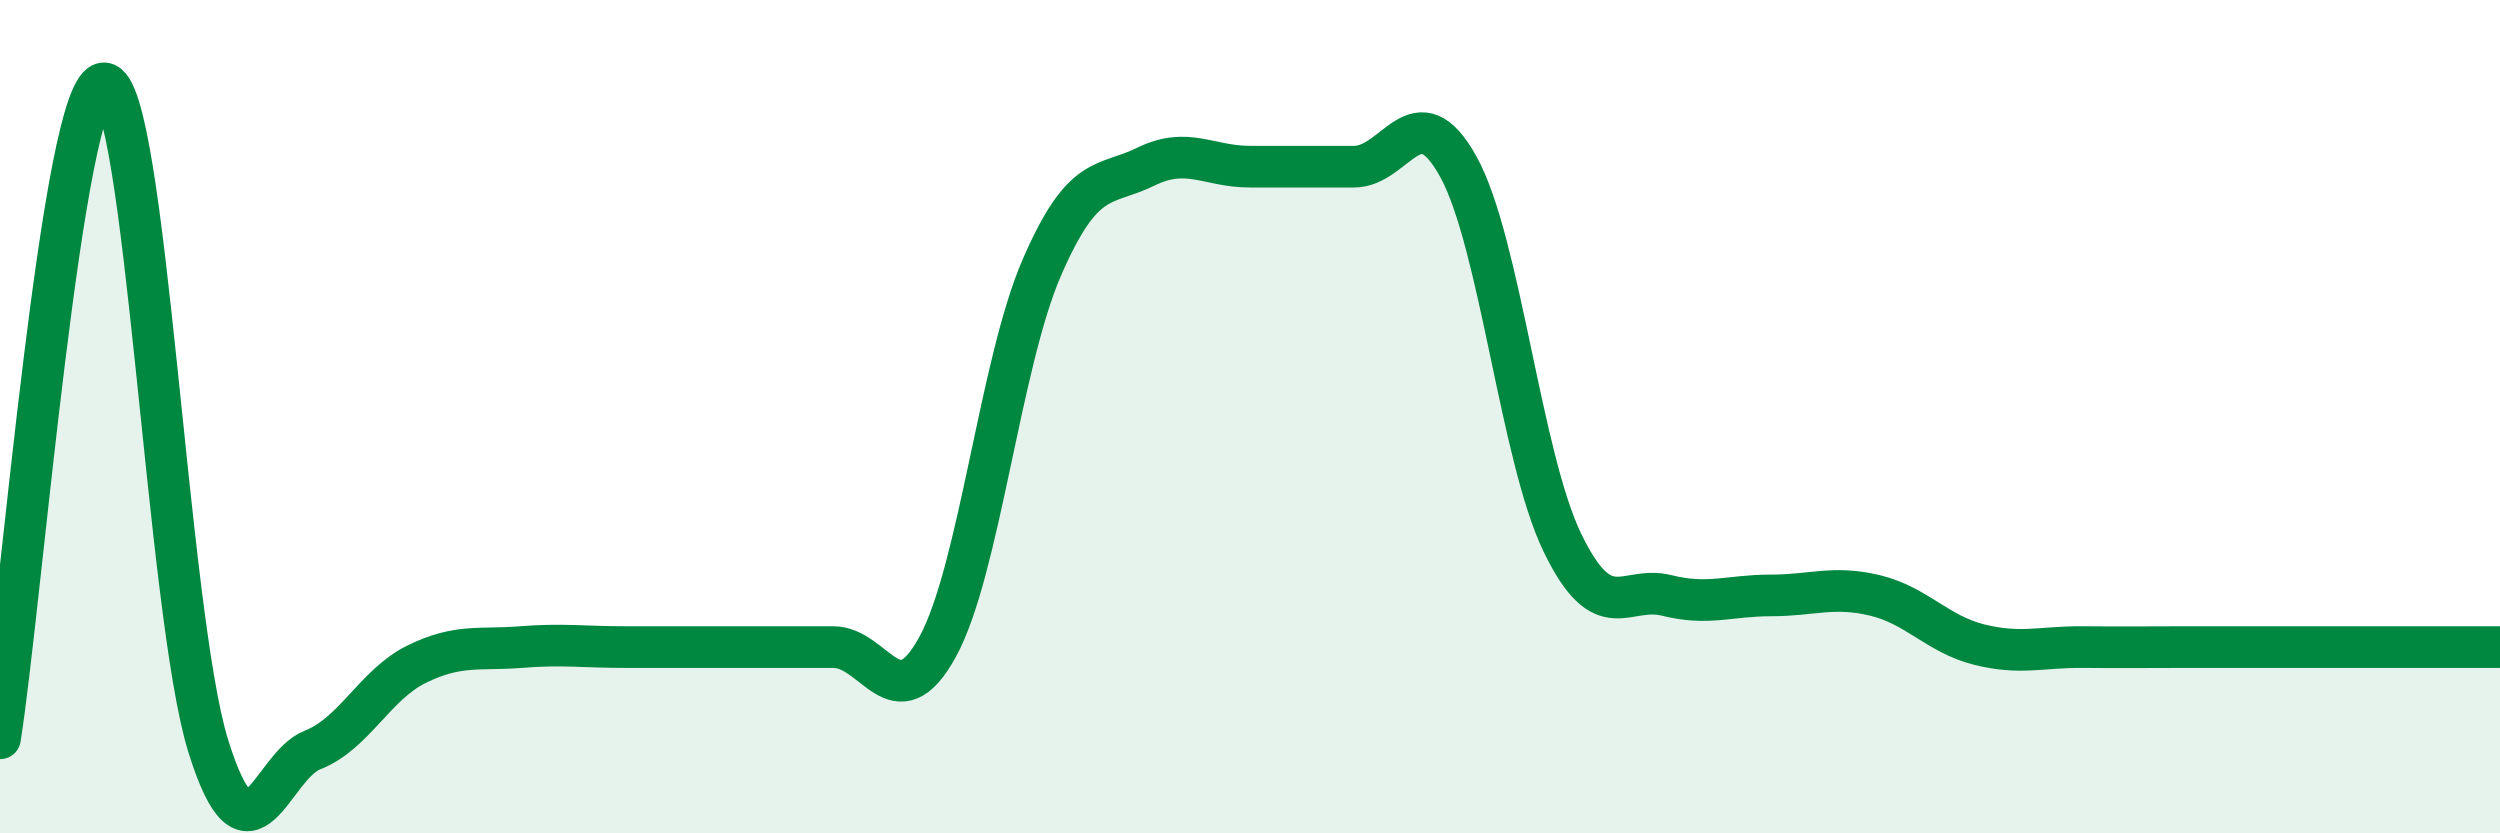 
    <svg width="60" height="20" viewBox="0 0 60 20" xmlns="http://www.w3.org/2000/svg">
      <path
        d="M 0,17.72 C 0.5,14.58 1.5,1.96 2.5,2 C 3.5,2.04 4,14.71 5,17.91 C 6,21.11 6.5,18.39 7.5,18 C 8.5,17.61 9,16.43 10,15.94 C 11,15.45 11.5,15.61 12.5,15.53 C 13.5,15.45 14,15.53 15,15.53 C 16,15.53 16.5,15.53 17.5,15.53 C 18.5,15.53 19,15.53 20,15.53 C 21,15.53 21.5,17.35 22.5,15.53 C 23.5,13.71 24,8.74 25,6.43 C 26,4.12 26.5,4.49 27.5,4 C 28.5,3.51 29,4 30,4 C 31,4 31.5,4 32.5,4 C 33.5,4 34,2.19 35,4 C 36,5.81 36.5,10.97 37.5,13.03 C 38.5,15.09 39,14.04 40,14.29 C 41,14.54 41.5,14.29 42.5,14.29 C 43.5,14.29 44,14.05 45,14.29 C 46,14.53 46.5,15.22 47.5,15.47 C 48.5,15.72 49,15.52 50,15.53 C 51,15.54 51.5,15.53 52.5,15.53 C 53.5,15.53 54,15.53 55,15.53 C 56,15.53 56.5,15.53 57.5,15.53 C 58.5,15.53 59.5,15.53 60,15.53L60 20L0 20Z"
        fill="#008740"
        opacity="0.1"
        stroke-linecap="round"
        stroke-linejoin="round"
      />
      <path
        d="M 0,17.72 C 0.5,14.58 1.5,1.96 2.5,2 C 3.5,2.04 4,14.71 5,17.91 C 6,21.11 6.5,18.39 7.5,18 C 8.5,17.61 9,16.43 10,15.94 C 11,15.45 11.5,15.61 12.5,15.53 C 13.5,15.45 14,15.53 15,15.53 C 16,15.53 16.5,15.53 17.5,15.53 C 18.5,15.53 19,15.53 20,15.53 C 21,15.53 21.5,17.35 22.5,15.53 C 23.5,13.71 24,8.74 25,6.43 C 26,4.12 26.5,4.49 27.5,4 C 28.5,3.51 29,4 30,4 C 31,4 31.5,4 32.5,4 C 33.5,4 34,2.19 35,4 C 36,5.81 36.5,10.97 37.5,13.03 C 38.5,15.09 39,14.04 40,14.29 C 41,14.54 41.5,14.29 42.5,14.29 C 43.5,14.29 44,14.05 45,14.29 C 46,14.53 46.5,15.22 47.5,15.47 C 48.5,15.72 49,15.52 50,15.53 C 51,15.54 51.5,15.53 52.5,15.53 C 53.5,15.53 54,15.53 55,15.53 C 56,15.53 56.5,15.53 57.5,15.53 C 58.5,15.53 59.5,15.53 60,15.53"
        stroke="#008740"
        stroke-width="1"
        fill="none"
        stroke-linecap="round"
        stroke-linejoin="round"
      />
    </svg>
  